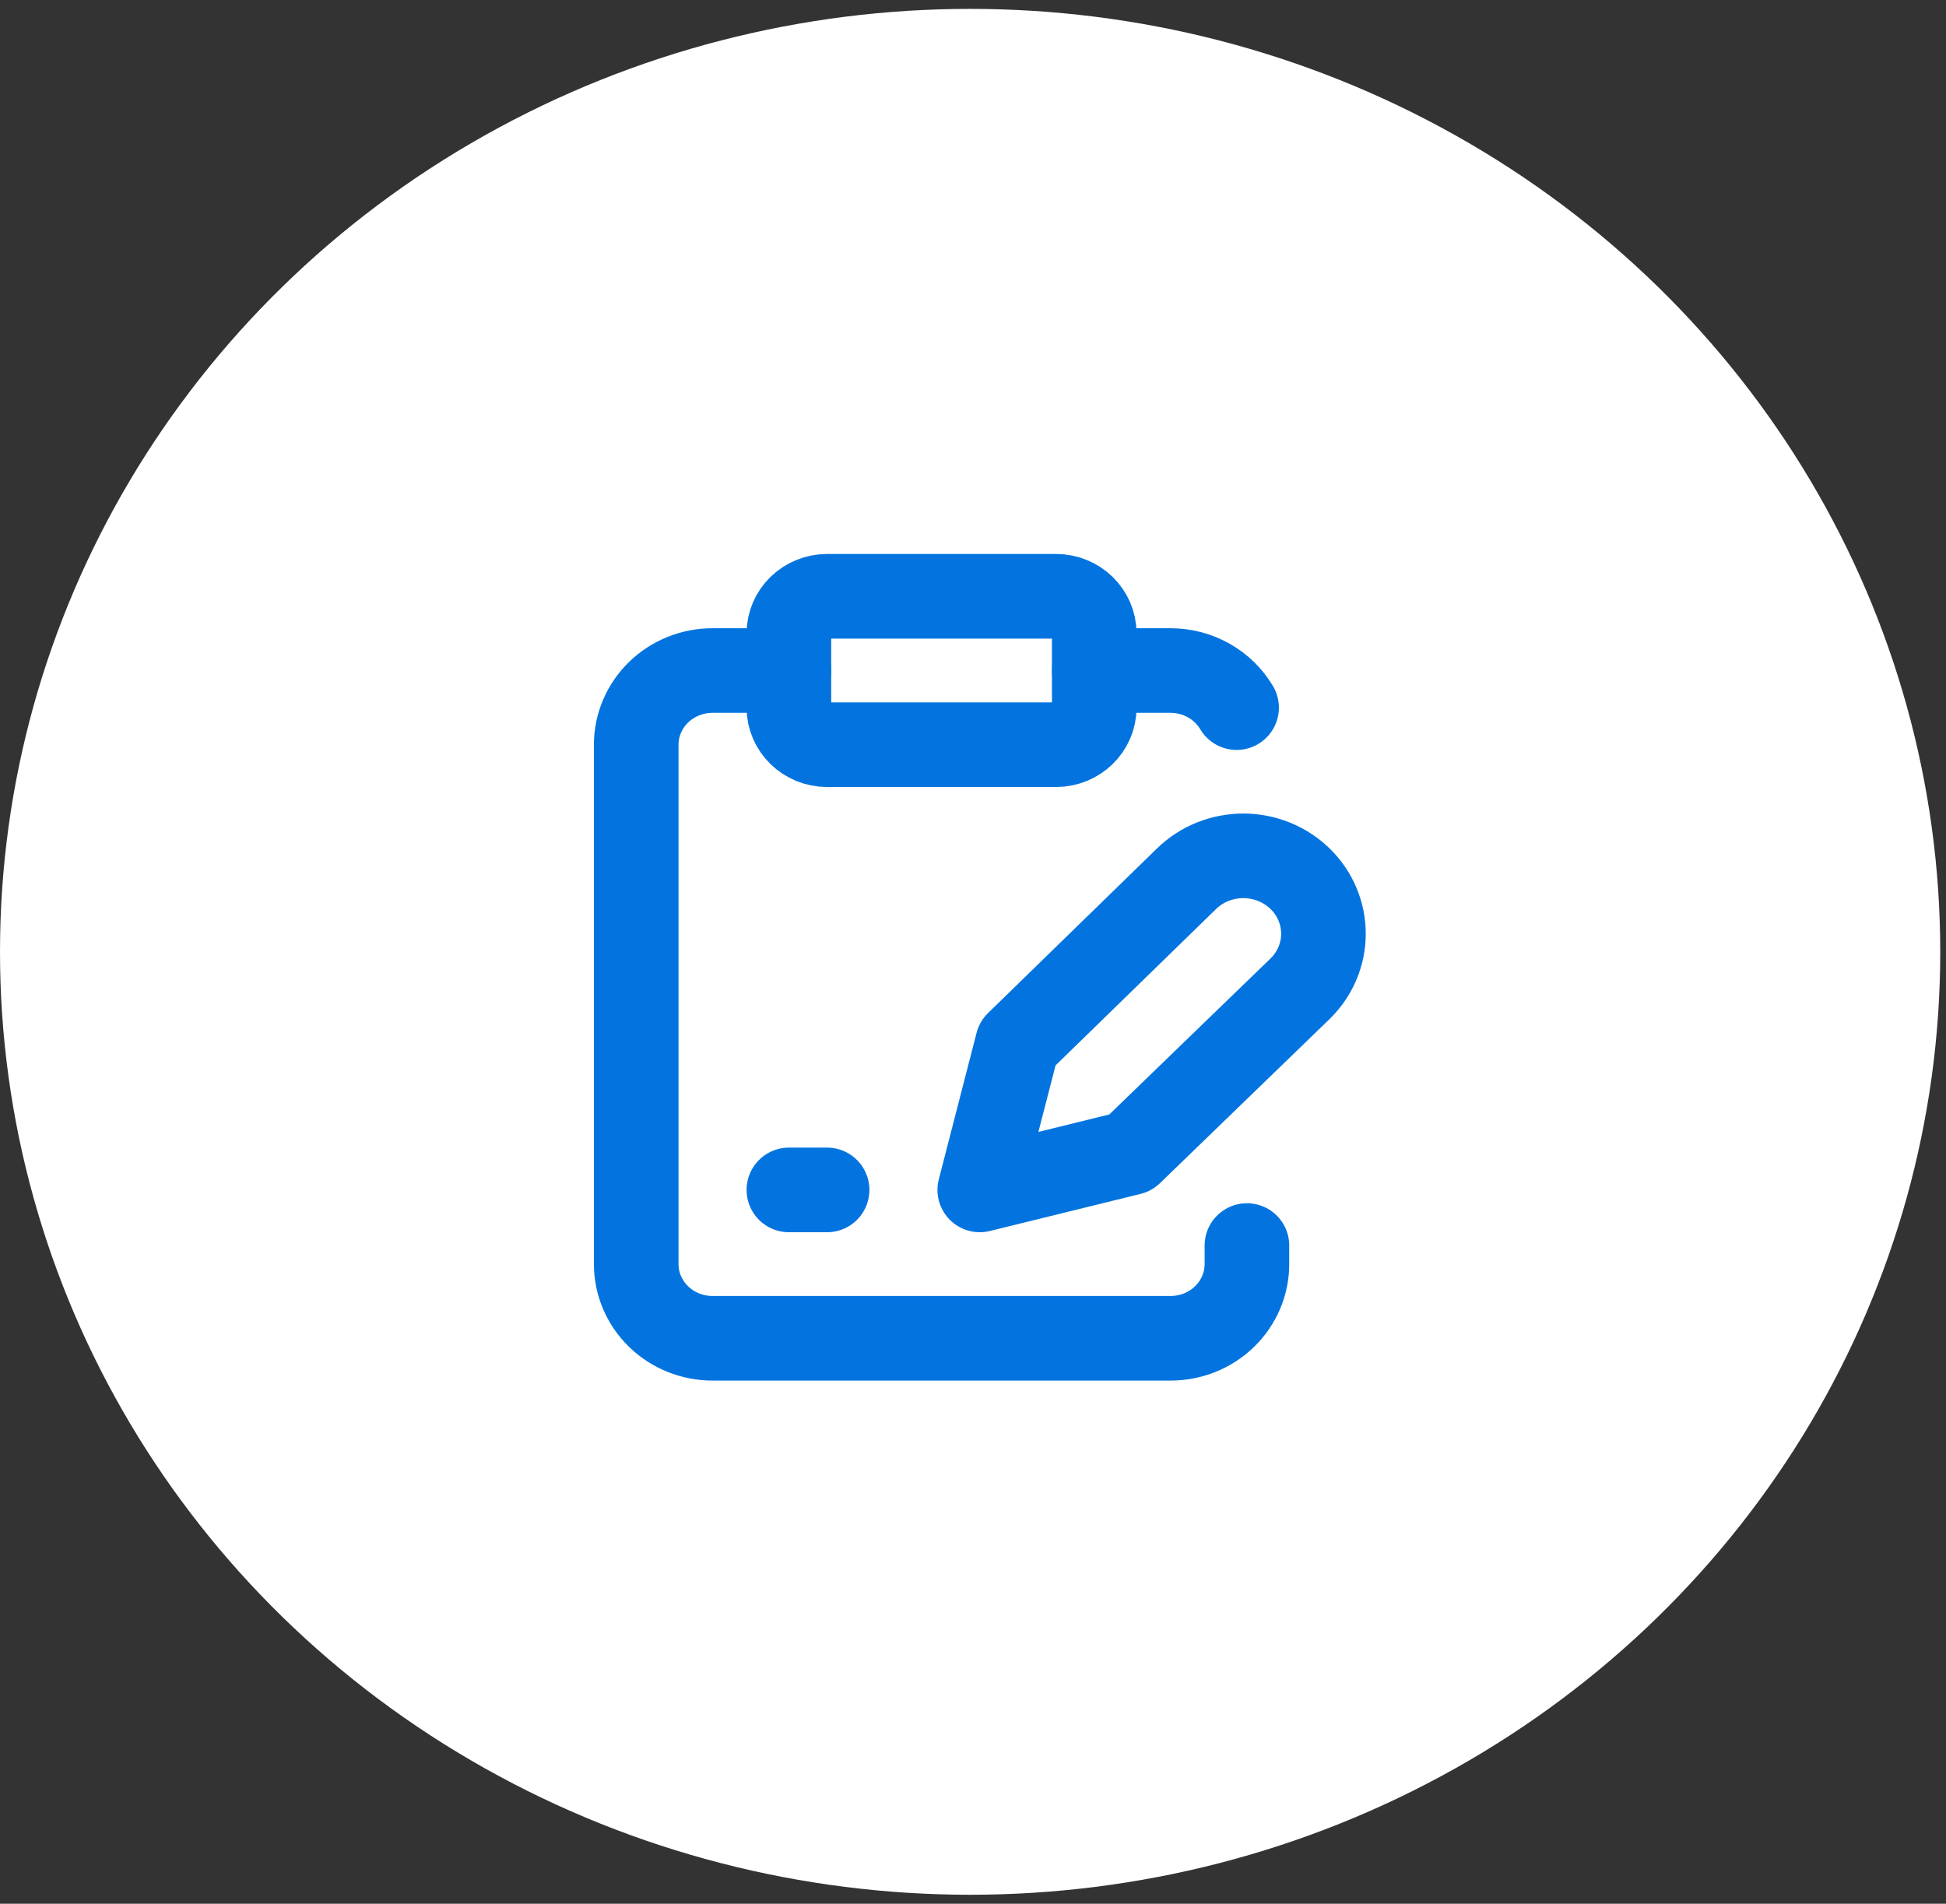 <?xml version="1.0" encoding="UTF-8"?> <svg xmlns="http://www.w3.org/2000/svg" width="46" height="45" viewBox="0 0 46 45" fill="none"><rect x="0" y="0" width="46" height="45" fill="#333333" stroke="none"/> <ellipse cx="22.932" cy="22.499" rx="22.932" ry="22.289" fill="white"></ellipse> <path d="M24.964 14.095H19.551C19.052 14.095 18.648 14.488 18.648 14.972V16.726C18.648 17.21 19.052 17.603 19.551 17.603H24.964C25.462 17.603 25.866 17.21 25.866 16.726V14.972C25.866 14.488 25.462 14.095 24.964 14.095Z" stroke="#0374DF" stroke-width="2" stroke-linecap="round" stroke-linejoin="round"></path> <path d="M18.648 15.85H16.843C16.365 15.85 15.906 16.034 15.568 16.363C15.229 16.692 15.039 17.138 15.039 17.604V29.881C15.039 30.346 15.229 30.792 15.568 31.121C15.906 31.45 16.365 31.634 16.843 31.634H27.67C28.149 31.634 28.608 31.45 28.946 31.121C29.285 30.792 29.475 30.346 29.475 29.881V29.442M25.866 15.85H27.67C27.987 15.85 28.297 15.931 28.571 16.085C28.845 16.239 29.073 16.46 29.231 16.727" stroke="#0374DF" stroke-width="2" stroke-linecap="round" stroke-linejoin="round"></path> <path d="M18.648 28.127H19.551M28.05 20.769C28.226 20.598 28.434 20.463 28.664 20.37C28.894 20.278 29.141 20.23 29.389 20.23C29.638 20.23 29.885 20.278 30.114 20.37C30.344 20.463 30.553 20.598 30.729 20.769C30.905 20.94 31.045 21.143 31.14 21.367C31.235 21.59 31.284 21.83 31.284 22.072C31.284 22.314 31.235 22.553 31.14 22.776C31.045 23 30.905 23.203 30.729 23.374L26.723 27.25L23.16 28.127L24.053 24.663L28.05 20.769Z" stroke="#0374DF" stroke-width="2" stroke-linecap="round" stroke-linejoin="round"></path> </svg> 